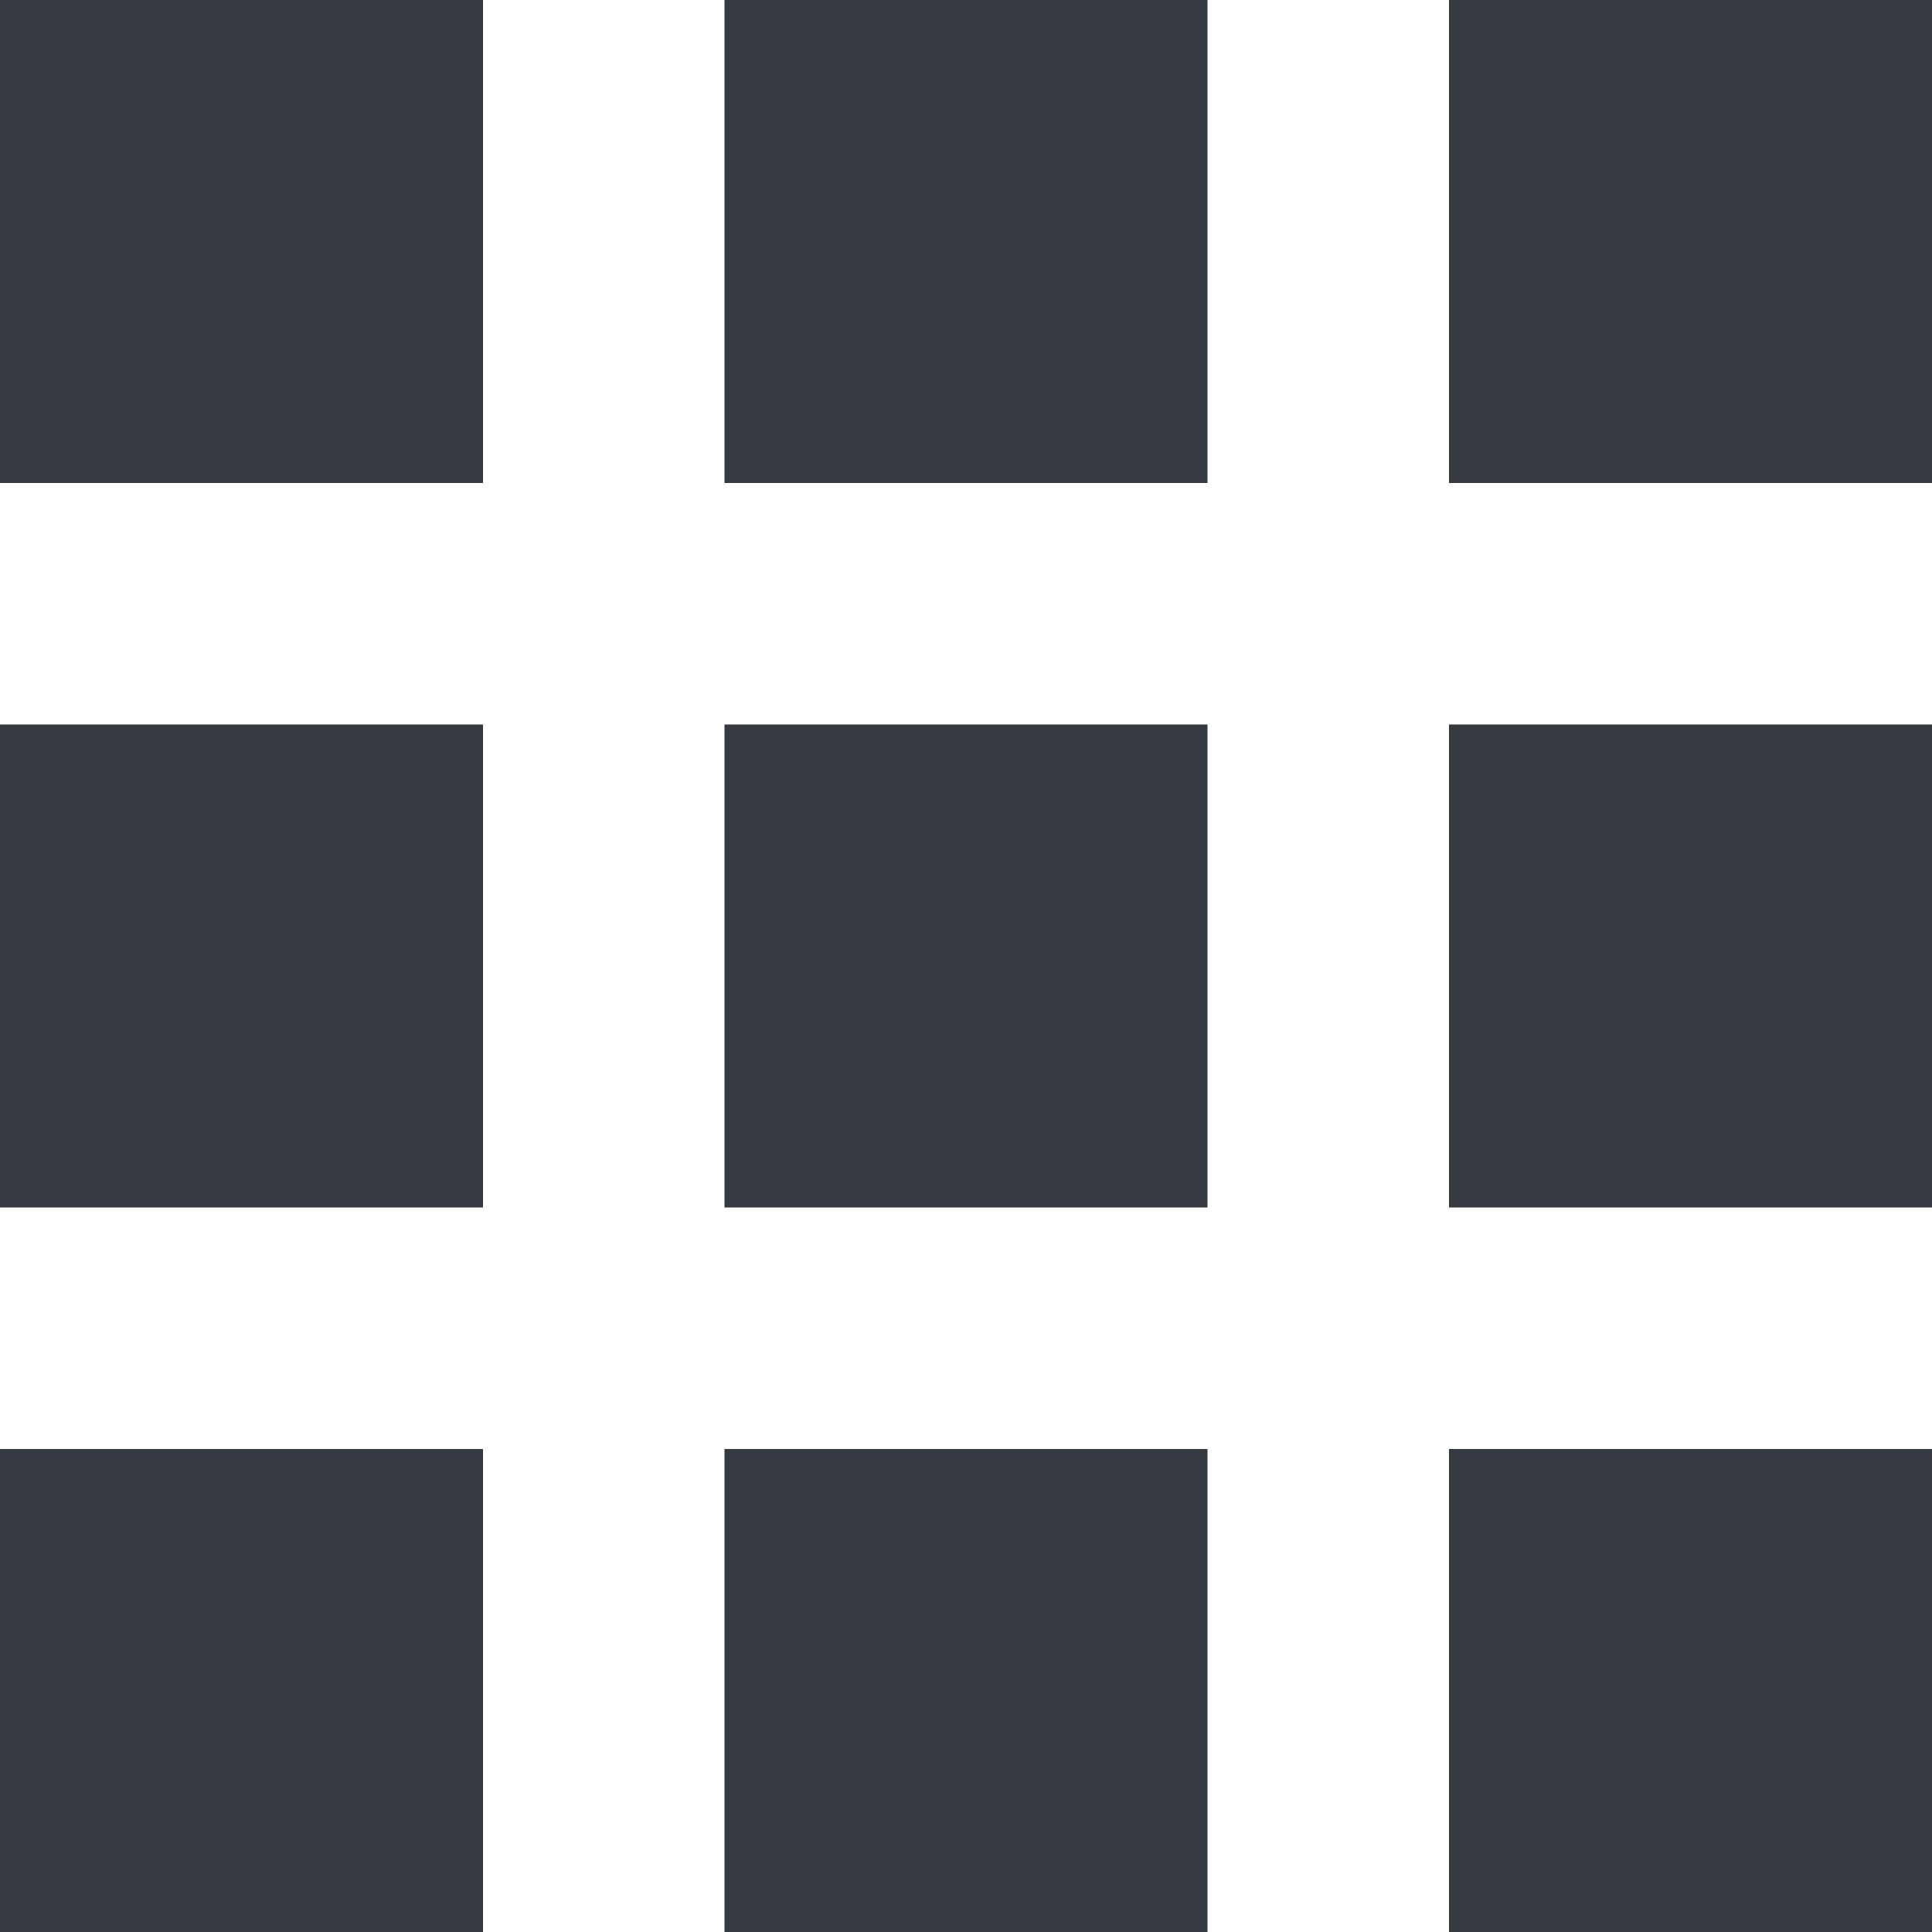 <svg width="32" height="32" viewBox="0 0 32 32" fill="none" xmlns="http://www.w3.org/2000/svg">
<path d="M0 0H8V8H0V0Z" fill="#343A40"/>
<path d="M12 0H20V8H12V0Z" fill="#343A40"/>
<path d="M32 0H24V8H32V0Z" fill="#343A40"/>
<path d="M0 24H8V32H0V24Z" fill="#343A40"/>
<path d="M20 24H12V32H20V24Z" fill="#343A40"/>
<path d="M24 24H32V32H24V24Z" fill="#343A40"/>
<path d="M8 12H0V20H8V12Z" fill="#343A40"/>
<path d="M12 12H20V20H12V12Z" fill="#343A40"/>
<path d="M32 12H24V20H32V12Z" fill="#343A40"/>
</svg>
